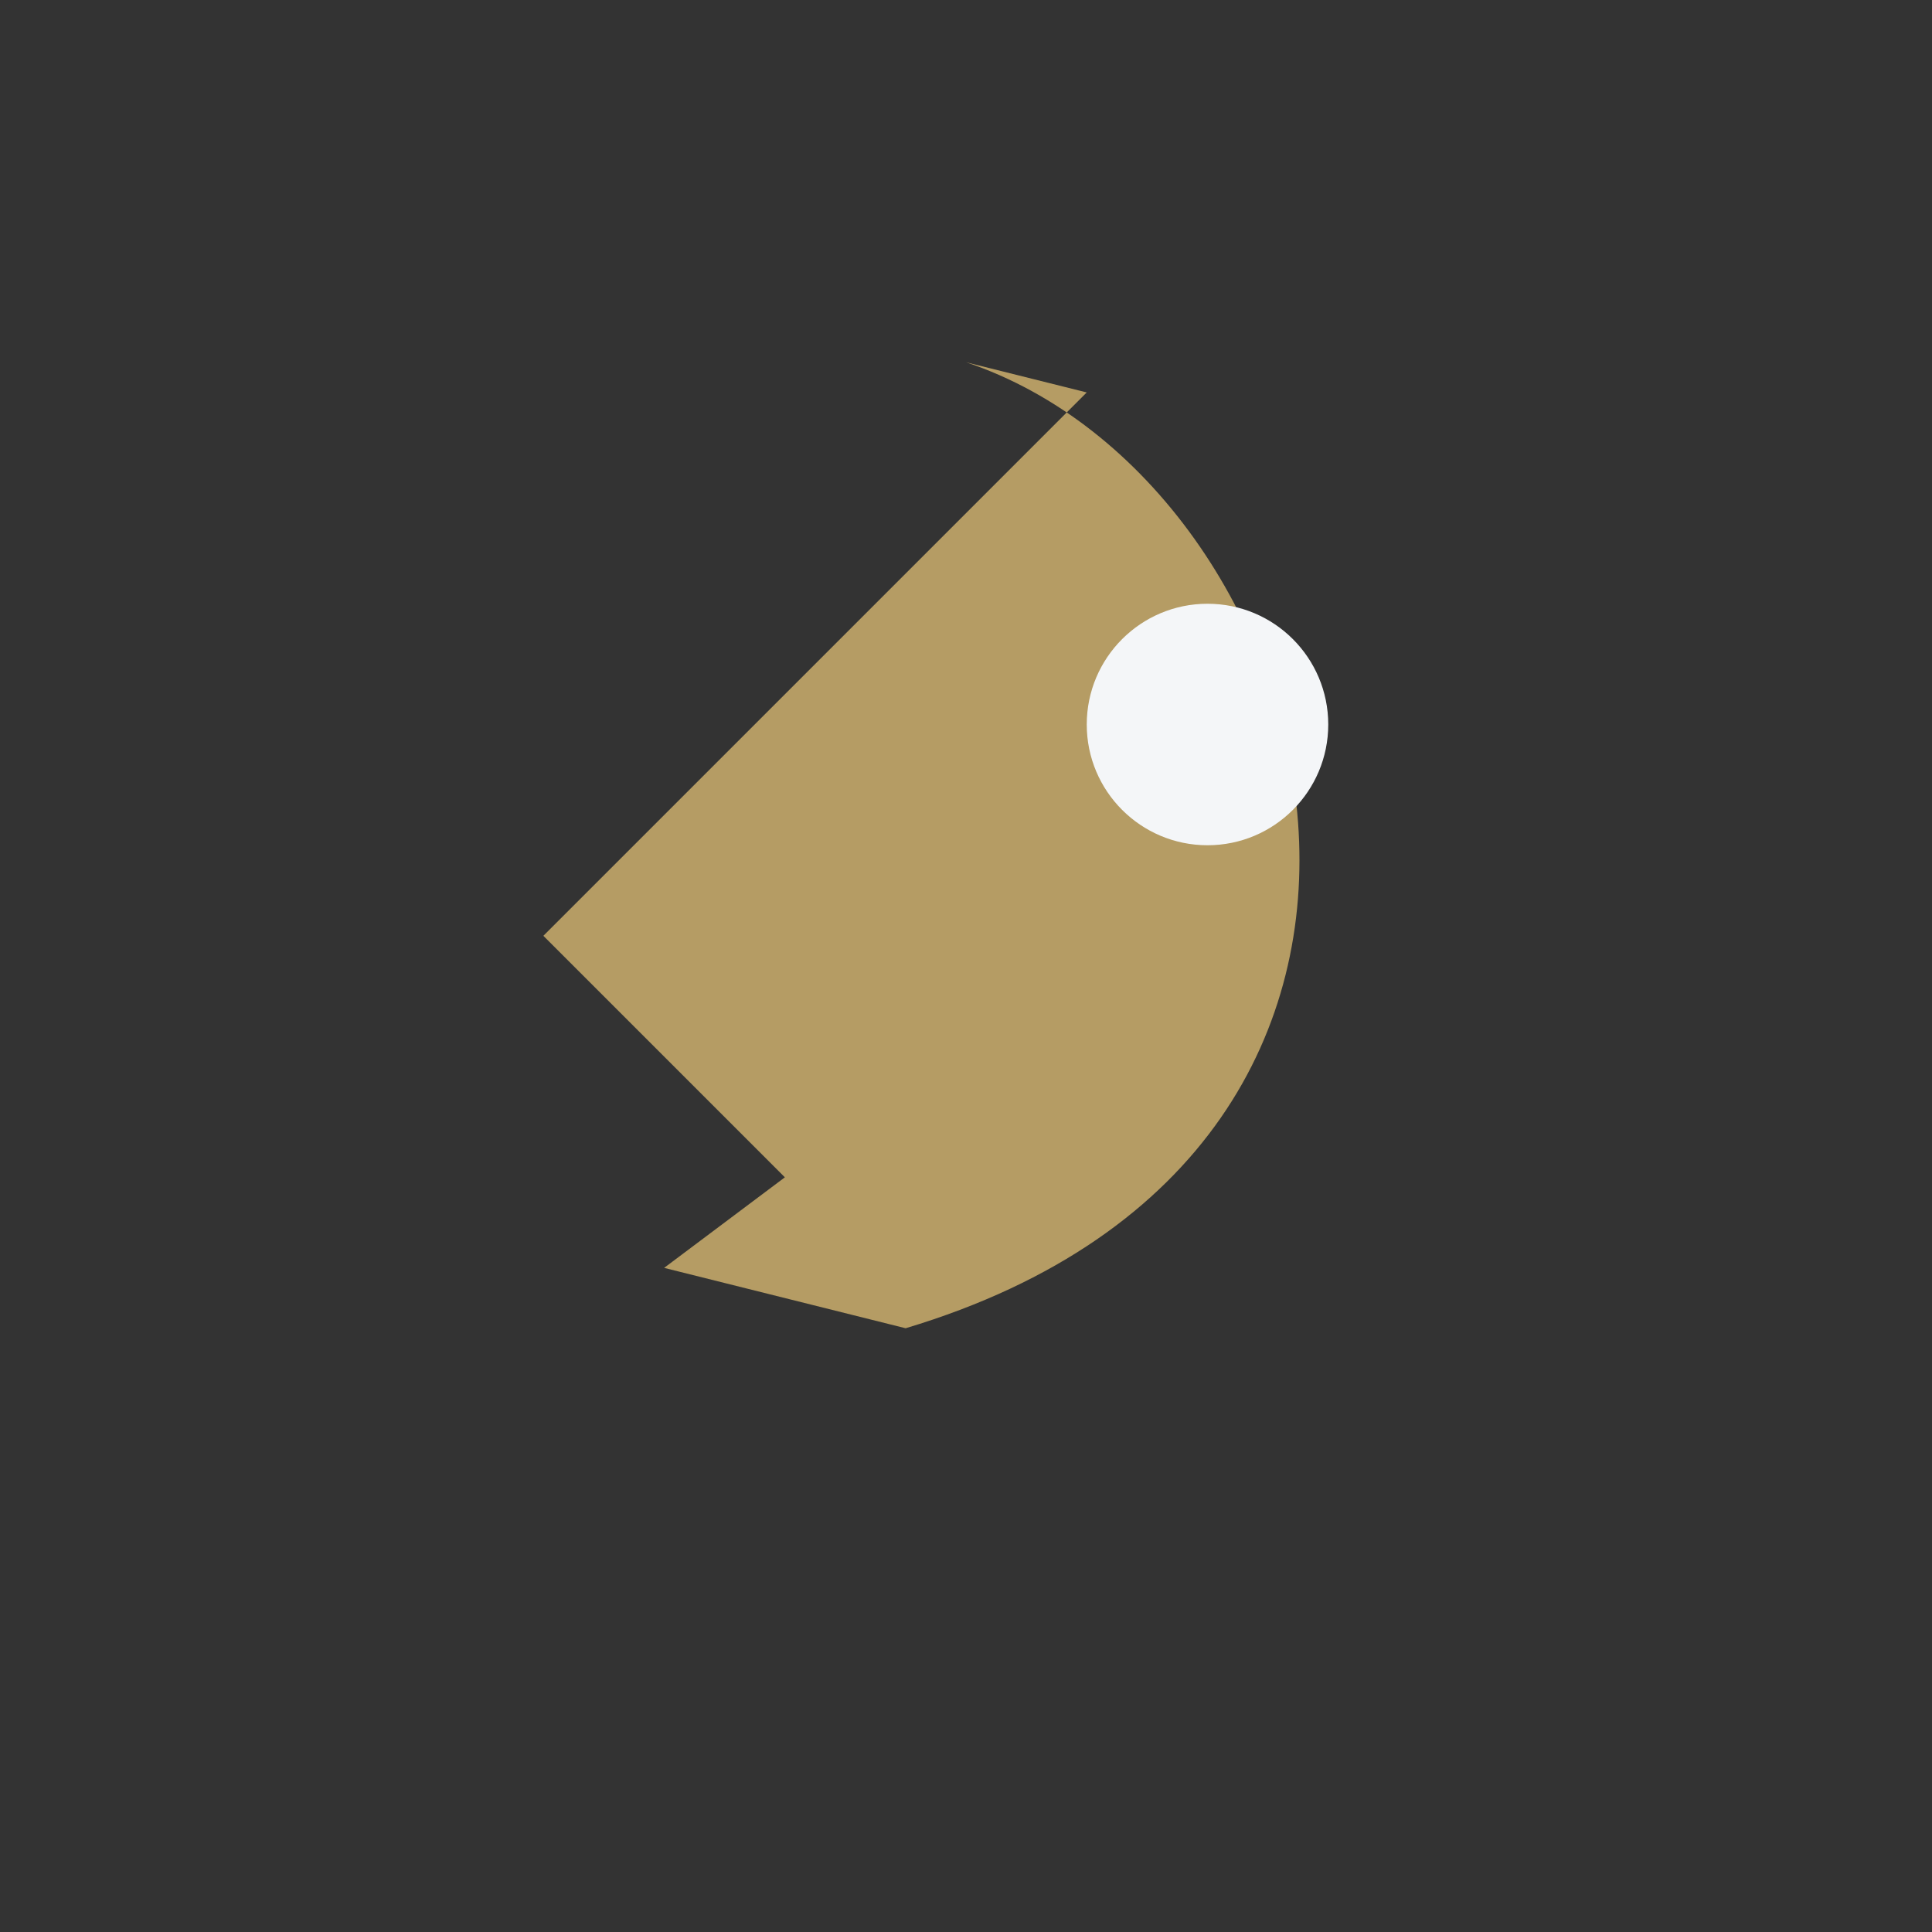 <?xml version="1.0" encoding="UTF-8"?>
<svg xmlns="http://www.w3.org/2000/svg" width="32" height="32" viewBox="0 0 32 32"><rect x="0" y="0" width="32" height="32" fill="#333333" stroke="none"/><path d="M16 6c6 2 9 13-1 16L11 21l2-1.5-4-4 9-9z" fill="#B59C64"/><circle cx="20" cy="12" r="2" fill="#F4F6F8"/></svg>